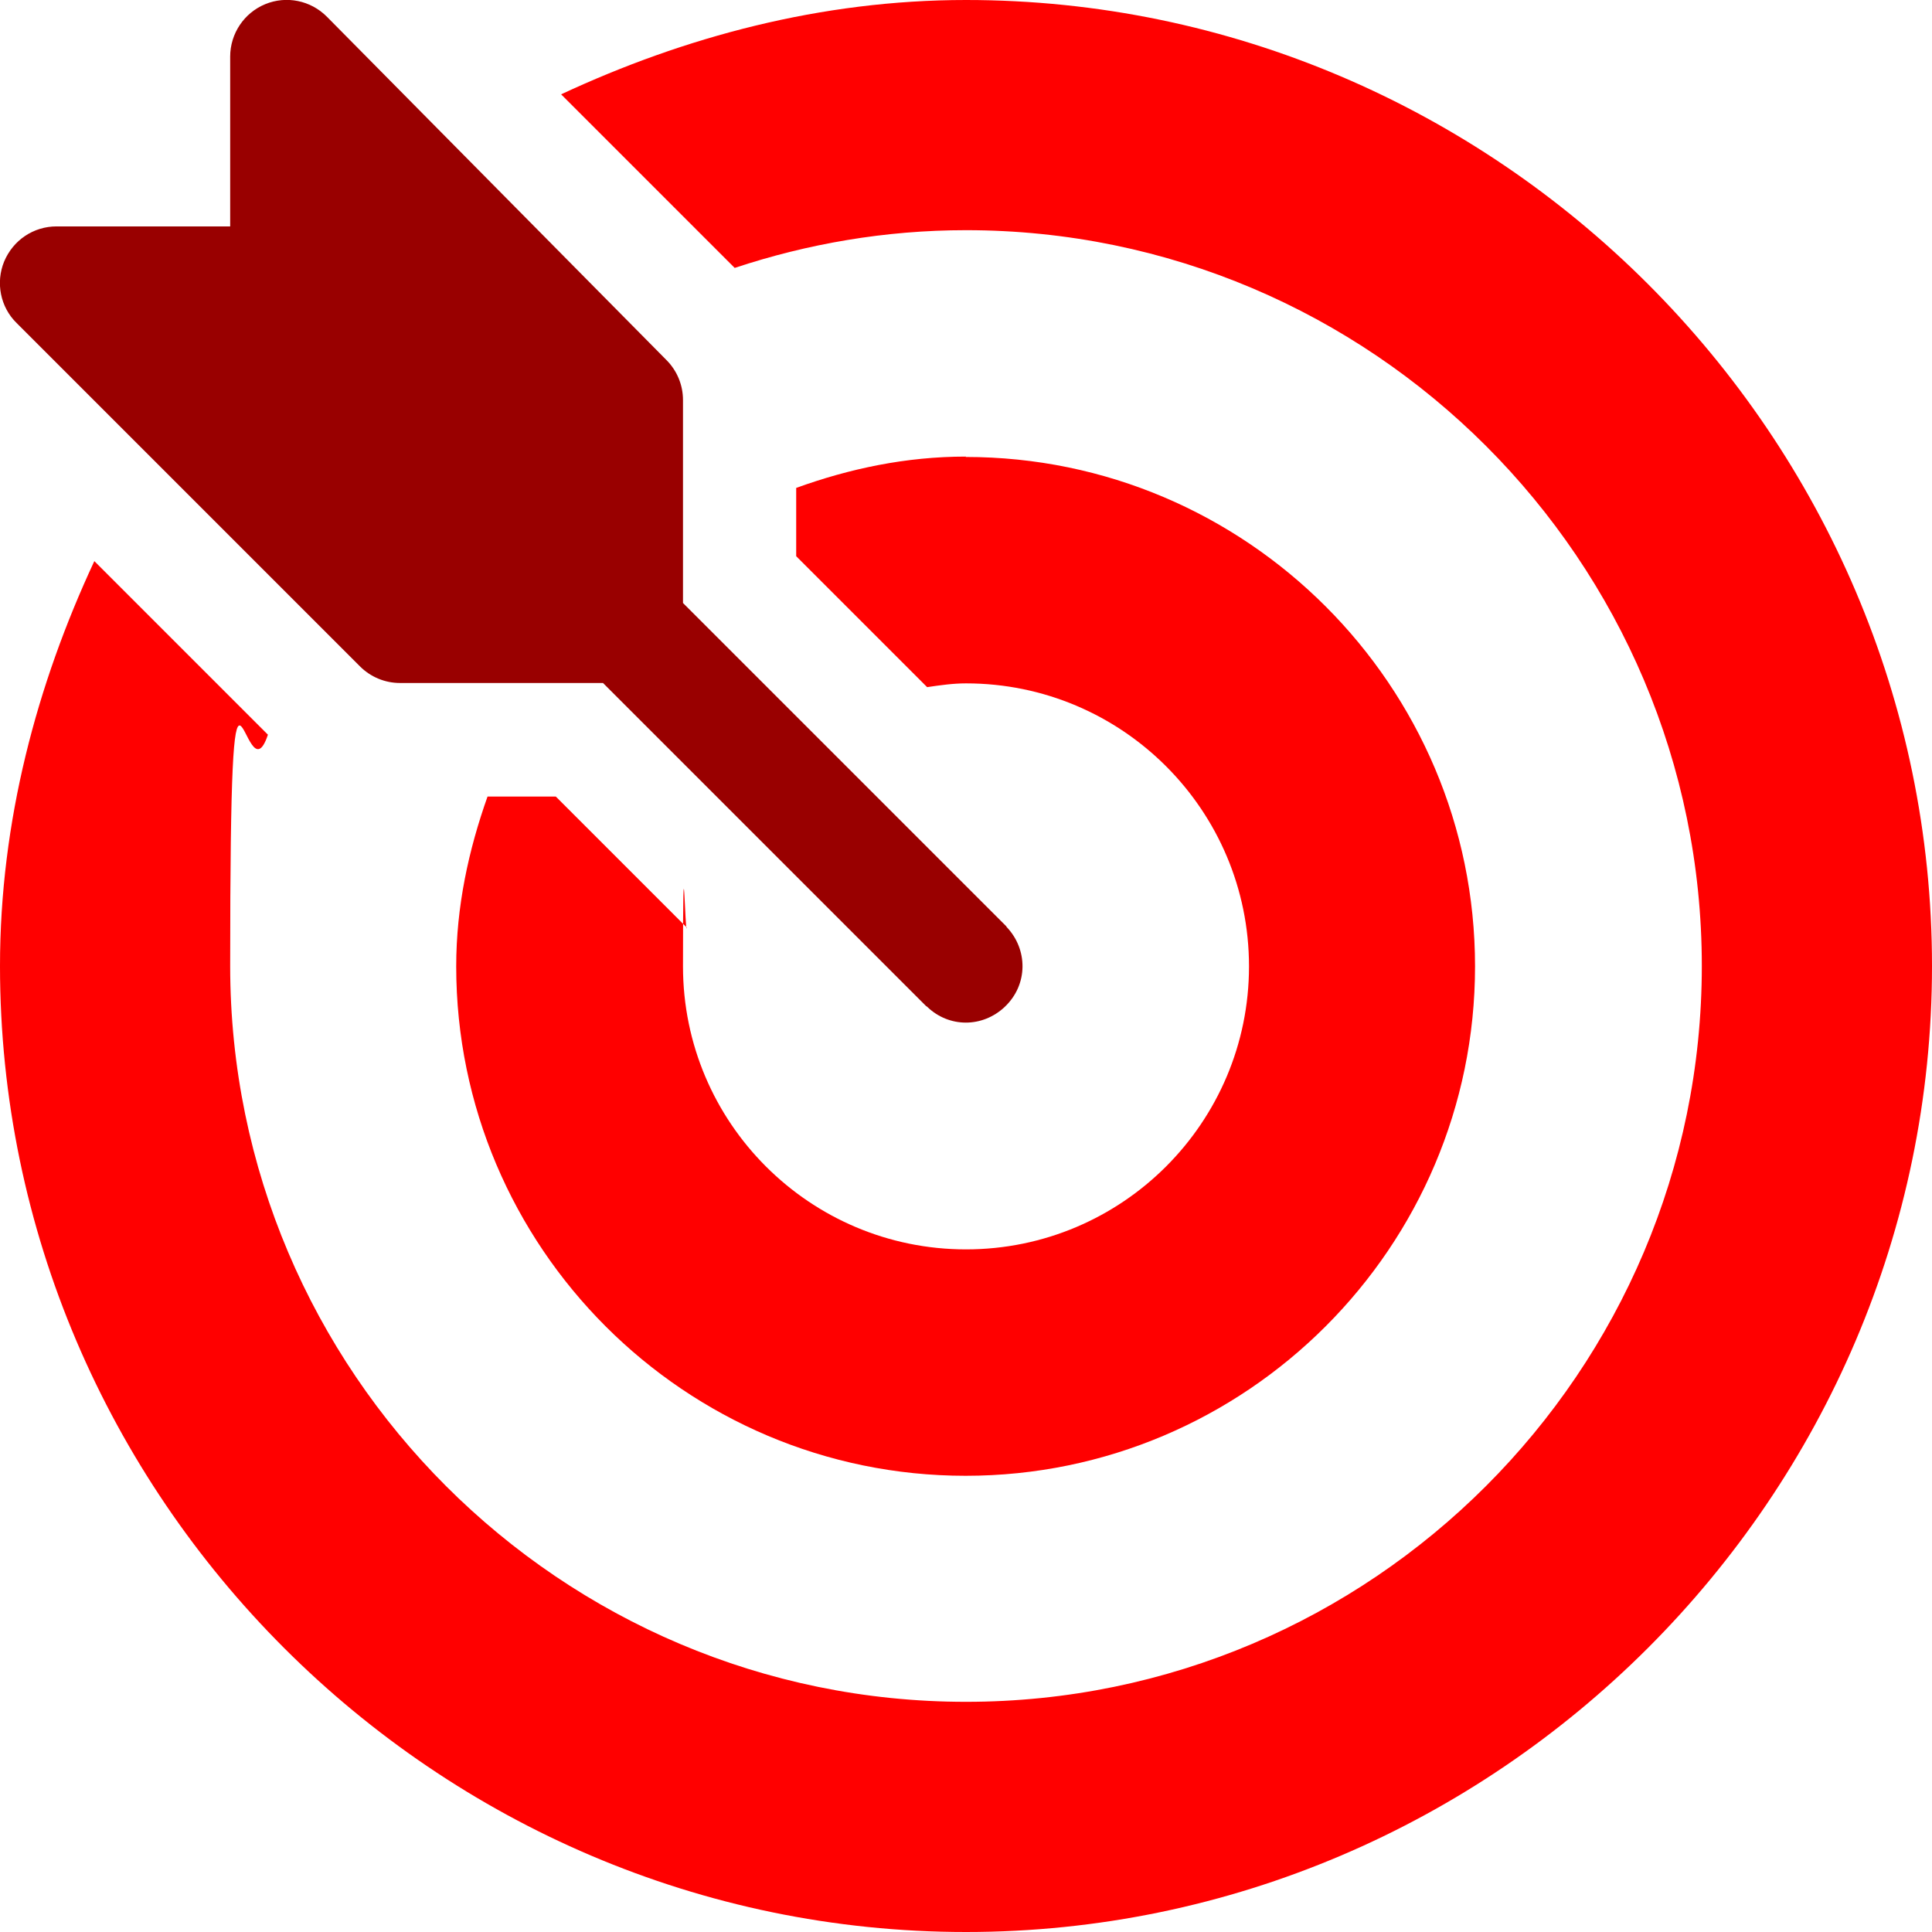 <?xml version="1.0" encoding="UTF-8"?>
<svg id="Capa_1" xmlns="http://www.w3.org/2000/svg" version="1.1" viewBox="0 0 512 512">
  <!-- Generator: Adobe Illustrator 29.7.1, SVG Export Plug-In . SVG Version: 2.1.1 Build 8)  -->
  <defs>
    <style>
      .st0 {
        fill: #900;
      }

      .st1 {
        fill: red;
      }
    </style>
  </defs>
  <path class="st0" d="M266.8,245.7c0,0-.1-.2-.2-.3l-85.6-85.6v-53.8c0-4-1.6-7.8-4.4-10.6L86.6,4.4c-4.3-4.3-10.7-5.6-16.3-3.3-5.6,2.3-9.3,7.8-9.3,13.9v45H15c-6.1,0-11.5,3.6-13.9,9.3-2.3,5.6-1,12.1,3.3,16.3l91,91c2.8,2.8,6.6,4.4,10.6,4.4h53.8l85.6,85.6c0,0,.2.1.3.2,5.8,5.6,14.7,5.6,20.6,0,6.2-5.9,6.1-15.2.5-21.1Z"/>
  <path class="st1" d="M256,0C217.6,0,181.3,9.8,148.7,25l46,46c19.3-6.4,39.9-10,61.3-10,107.5,0,195,87.5,195,195s-87.5,195-195,195S61,363.5,61,256s3.6-42,10-61.3l-46-46C9.8,181.3,0,217.6,0,256,0,396.6,115.4,512,256,512s256-115.4,256-256S396.6,0,256,0Z"/>
  <path class="st1" d="M256,121c-15.9,0-30.9,3.2-45,8.3v18.1l34.7,34.7c3.4-.5,6.8-1,10.3-1,41.4,0,75,33.6,75,75s-33.6,75-75,75-75-33.6-75-75,.6-6.9,1-10.3l-34.7-34.7h-18.1c-5,14.1-8.3,29.1-8.3,45,0,74.4,60.6,135,135,135s135-60.6,135-135-60.6-135-135-135Z"/>
</svg>